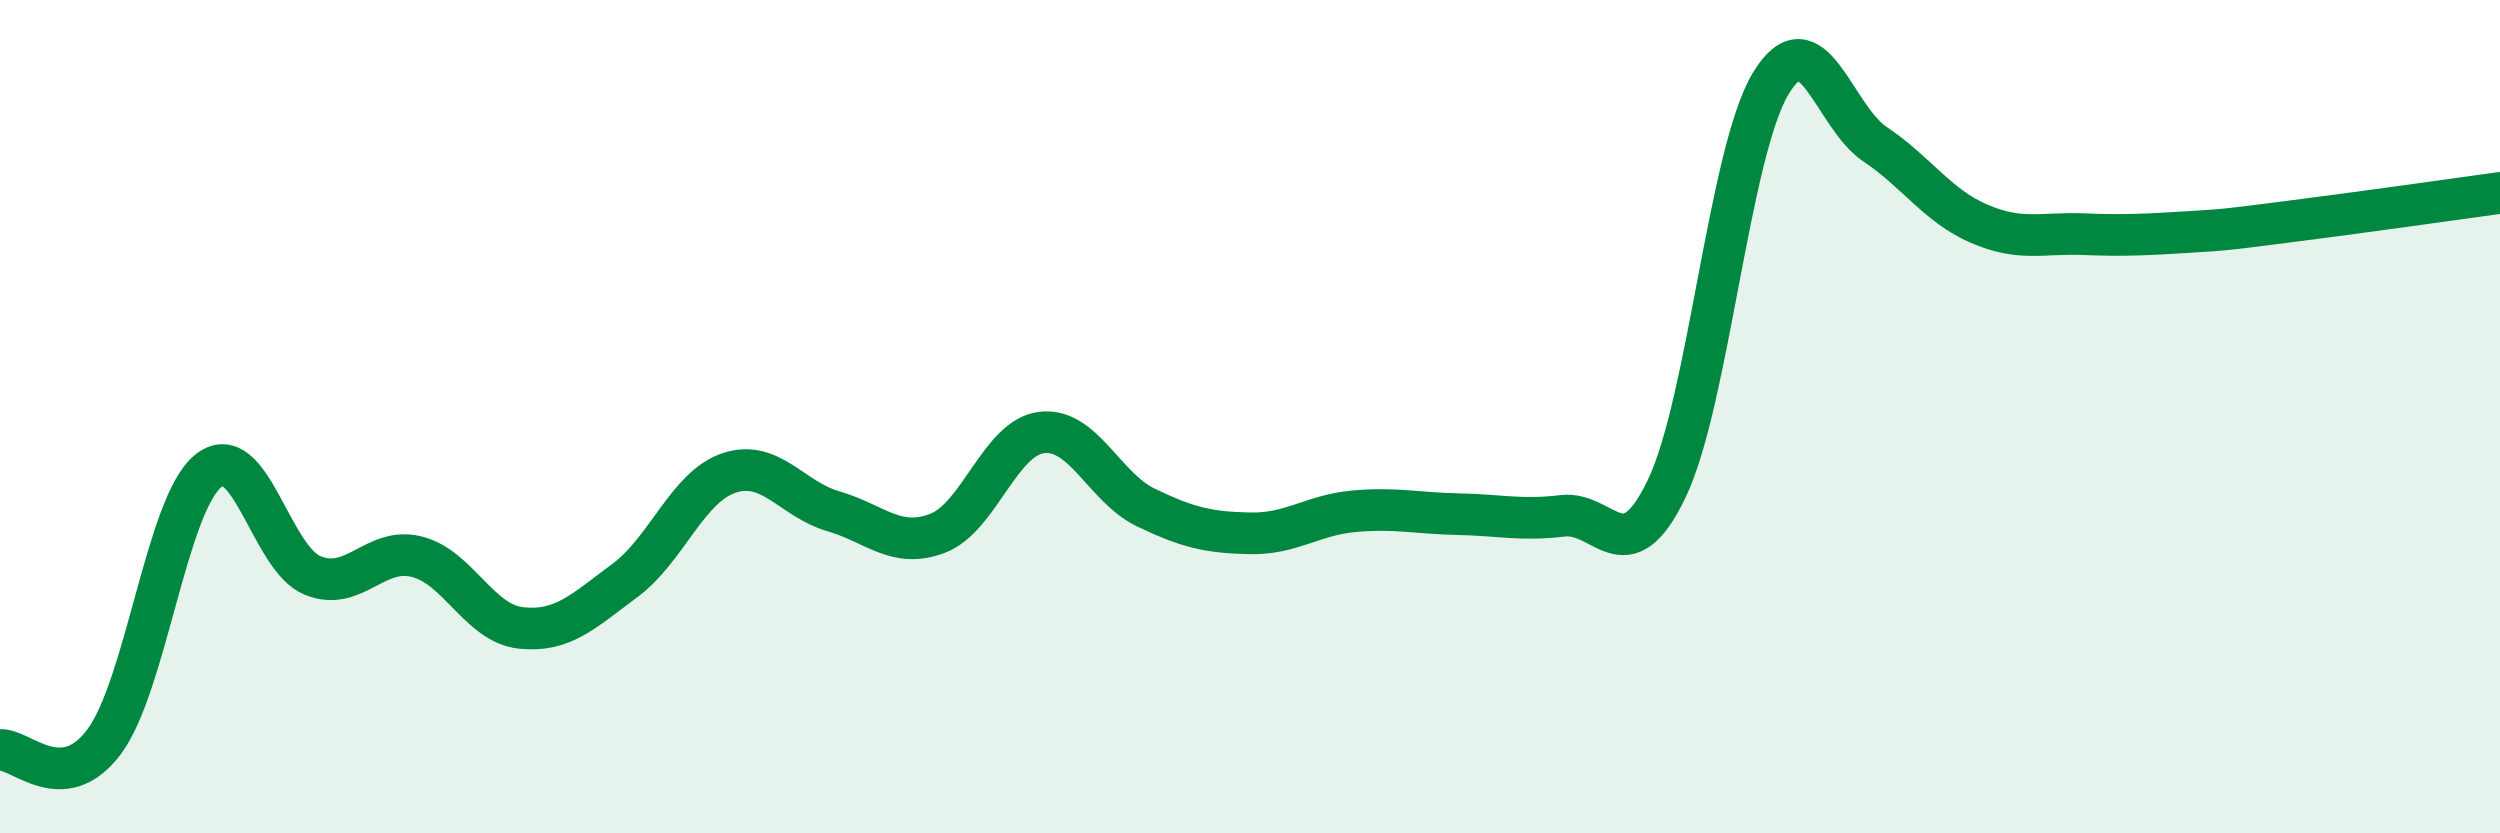 
    <svg width="60" height="20" viewBox="0 0 60 20" xmlns="http://www.w3.org/2000/svg">
      <path
        d="M 0,18 C 0.5,17.96 1.5,19.14 2.5,17.8 C 3.5,16.46 4,12.1 5,11.3 C 6,10.5 6.5,13.4 7.5,13.81 C 8.5,14.22 9,13.11 10,13.36 C 11,13.61 11.5,14.96 12.5,15.07 C 13.5,15.18 14,14.67 15,13.93 C 16,13.19 16.5,11.68 17.5,11.35 C 18.5,11.02 19,11.98 20,12.27 C 21,12.56 21.5,13.18 22.5,12.8 C 23.5,12.42 24,10.5 25,10.38 C 26,10.26 26.5,11.7 27.5,12.18 C 28.5,12.66 29,12.78 30,12.8 C 31,12.82 31.5,12.36 32.5,12.27 C 33.5,12.18 34,12.32 35,12.34 C 36,12.36 36.5,12.5 37.5,12.38 C 38.5,12.26 39,13.81 40,11.73 C 41,9.65 41.5,3.65 42.5,2 C 43.5,0.35 44,2.79 45,3.46 C 46,4.13 46.5,4.94 47.5,5.37 C 48.5,5.8 49,5.58 50,5.62 C 51,5.66 51.5,5.63 52.5,5.57 C 53.5,5.51 53.5,5.5 55,5.31 C 56.5,5.12 59,4.77 60,4.63L60 20L0 20Z"
        fill="#008740"
        opacity="0.1"
        stroke-linecap="round"
        stroke-linejoin="round"
      />
      <path
        d="M 0,18 C 0.5,17.96 1.5,19.14 2.5,17.8 C 3.5,16.46 4,12.1 5,11.3 C 6,10.5 6.5,13.4 7.5,13.81 C 8.5,14.22 9,13.11 10,13.36 C 11,13.61 11.5,14.96 12.5,15.07 C 13.5,15.18 14,14.67 15,13.93 C 16,13.19 16.5,11.68 17.5,11.35 C 18.5,11.02 19,11.98 20,12.27 C 21,12.56 21.5,13.18 22.5,12.8 C 23.5,12.42 24,10.5 25,10.38 C 26,10.26 26.5,11.7 27.5,12.18 C 28.5,12.66 29,12.78 30,12.8 C 31,12.82 31.5,12.36 32.5,12.27 C 33.5,12.18 34,12.32 35,12.34 C 36,12.36 36.5,12.5 37.5,12.38 C 38.5,12.26 39,13.81 40,11.73 C 41,9.65 41.5,3.65 42.5,2 C 43.5,0.35 44,2.79 45,3.46 C 46,4.13 46.5,4.94 47.5,5.37 C 48.5,5.8 49,5.58 50,5.62 C 51,5.66 51.5,5.63 52.5,5.57 C 53.5,5.51 53.5,5.5 55,5.31 C 56.5,5.12 59,4.77 60,4.63"
        stroke="#008740"
        stroke-width="1"
        fill="none"
        stroke-linecap="round"
        stroke-linejoin="round"
      />
    </svg>
  